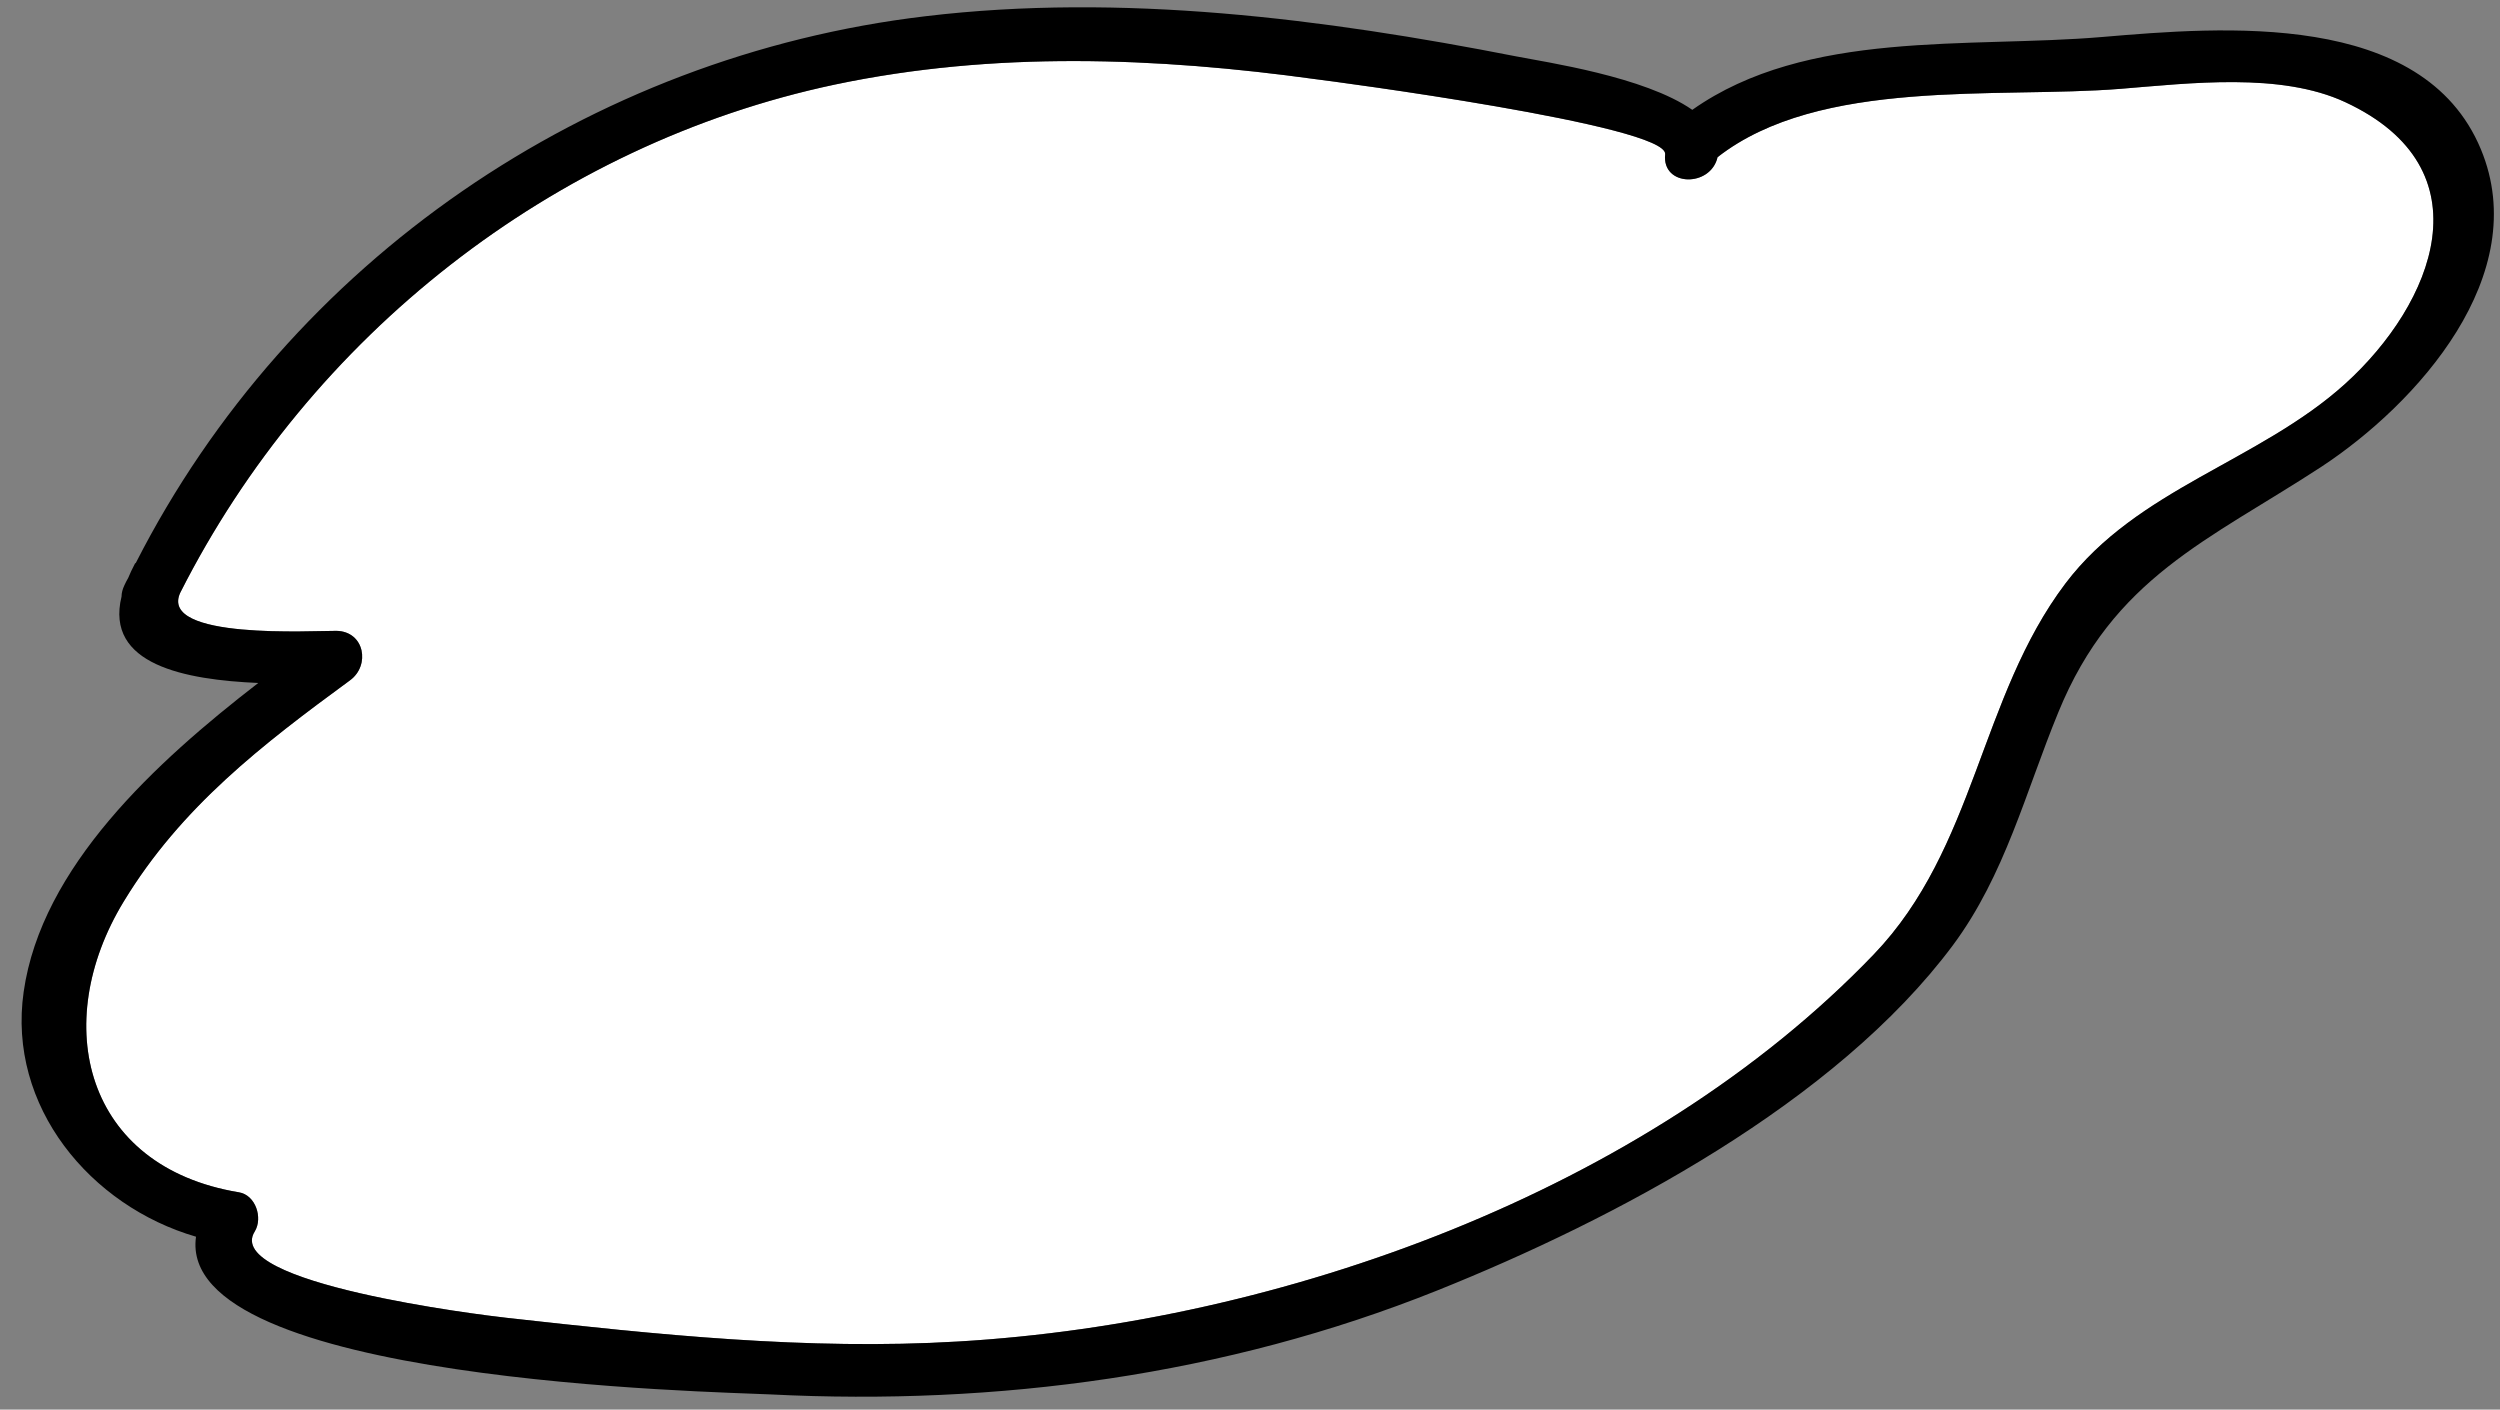 <?xml version="1.0" encoding="UTF-8"?> <svg xmlns="http://www.w3.org/2000/svg" width="94" height="53" viewBox="0 0 94 53" fill="none"><rect x="0" y="0" width="94" height="53" fill="#808080" stroke="none"/> <path d="M88.18 3.84C93.58 6.35 91.5 11.42 88.18 14.43C84.95 17.35 80.36 18.37 77.66 21.94C74.43 26.22 74.29 31.89 70.45 35.89C61.88 44.82 48.13 49.73 36.04 50.44C30.37 50.78 24.68 50.18 19.05 49.55C18.13 49.45 8.34 48.25 9.58 46.3C9.89 45.79 9.61 44.93 8.98 44.83C3.18 43.87 1.86 38.49 4.65 33.9C6.81 30.34 9.87 27.99 13.16 25.58C13.93 25.02 13.71 23.74 12.65 23.72C11.82 23.71 5.94 24.07 6.78 22.28C11.66 12.64 20.78 5.43 31.39 3.18C37.37 1.92 43.47 2.15 49.49 2.98C49.91 3.03 62.73 4.71 62.61 5.8C62.48 7.03 64.32 7.05 64.58 5.91C68.42 2.91 75.11 3.71 79.73 3.34C82.34 3.13 85.75 2.71 88.18 3.84Z" fill="white"></path> <path d="M77.66 21.94C80.36 18.37 84.95 17.35 88.18 14.43C91.5 11.42 93.58 6.35 88.18 3.84C85.75 2.71 82.34 3.13 79.73 3.34C75.11 3.71 68.42 2.91 64.58 5.91C64.32 7.05 62.48 7.03 62.61 5.8C62.73 4.71 49.91 3.03 49.49 2.98C43.47 2.15 37.37 1.92 31.39 3.18C20.78 5.43 11.66 12.64 6.78 22.28C5.94 24.07 11.82 23.71 12.65 23.72C13.71 23.74 13.93 25.02 13.16 25.58C9.87 27.99 6.81 30.34 4.65 33.9C1.86 38.49 3.18 43.87 8.98 44.83C9.61 44.93 9.89 45.79 9.58 46.3C8.34 48.25 18.13 49.45 19.05 49.55C24.68 50.18 30.37 50.78 36.04 50.44C48.13 49.73 61.88 44.82 70.45 35.89C74.29 31.89 74.43 26.22 77.66 21.94ZM28.97 52.43C26.99 52.33 6.59 51.97 7.37 46.5C3.41 45.35 0.27 41.61 0.89 37.29C1.56 32.6 5.85 28.66 9.71 25.68C6.97 25.56 3.94 25 4.57 22.43C4.57 22.29 4.61 22.15 4.68 22C4.72 21.91 4.77 21.82 4.82 21.73C4.89 21.56 4.97 21.39 5.07 21.2C5.07 21.18 5.1 21.18 5.11 21.16C10.9 9.8 22.15 2.11 34.8 0.61C42.16 -0.27 49.77 0.7 57.01 2.12C58.13 2.34 61.84 2.88 63.63 4.13C67.94 1.09 74.02 1.82 79.05 1.39C83.55 1.01 91.1 0.37 93.28 5.61C95.25 10.34 90.88 15.19 87.27 17.56C83.04 20.32 79.46 21.71 77.39 26.79C76.16 29.78 75.39 32.9 73.43 35.54C69.02 41.46 60.71 45.85 54.02 48.53C46.08 51.71 37.48 52.86 28.97 52.43Z" fill="black"></path> </svg> 